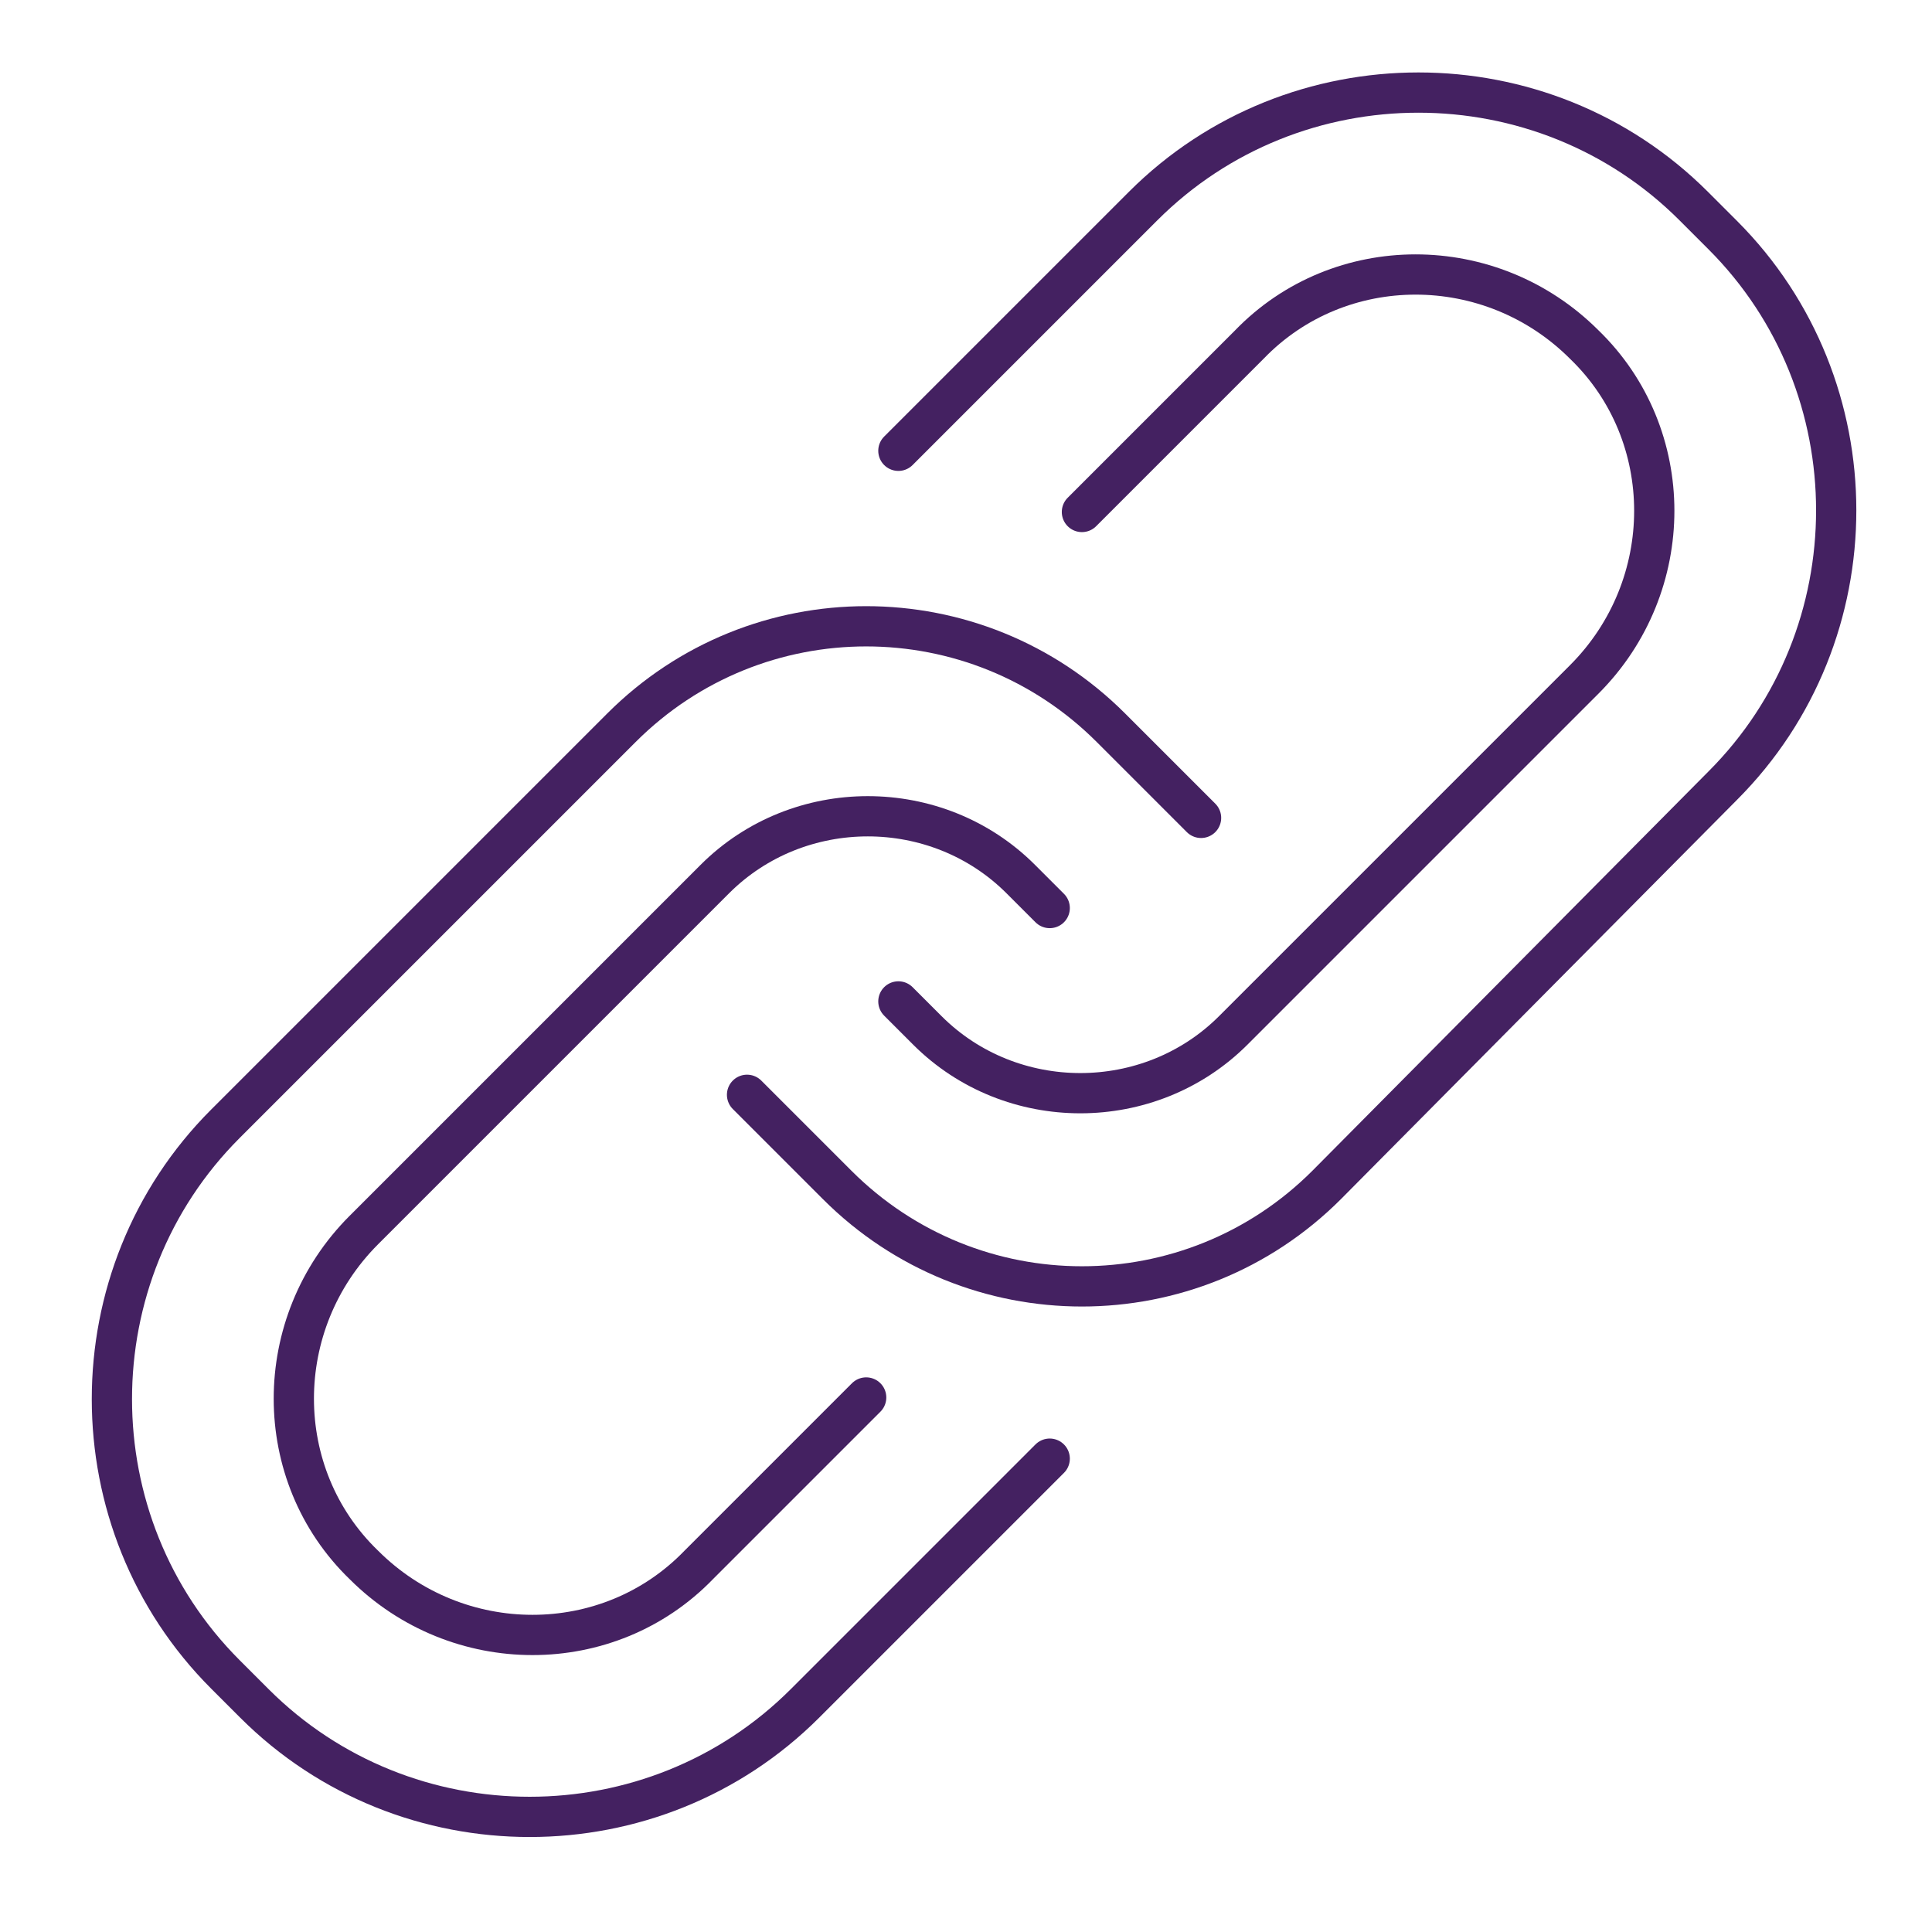 <?xml version="1.0" encoding="utf-8"?>
<!-- Generator: Adobe Illustrator 23.1.1, SVG Export Plug-In . SVG Version: 6.00 Build 0)  -->
<svg version="1.1" id="Layer_1" xmlns="http://www.w3.org/2000/svg" xmlns:xlink="http://www.w3.org/1999/xlink" x="0px" y="0px"
	 width="60px" height="60px" viewBox="0 0 60 60" style="enable-background:new 0 0 60 60;" xml:space="preserve">
<style type="text/css">
	.st0{fill:none;stroke:#442161;stroke-width:1.25;stroke-linecap:round;stroke-miterlimit:10;}
</style>
<g>
	<path class="st0" d="M32.6,45.3L25,52.9c-4.7,4.7-12.4,4.7-17.1,0L7,52c-4.7-4.7-4.7-12.4,0-17.1l12.3-12.3c4.2-4.2,11-4.2,15.2,0
		l2.8,2.8"/>
	<path class="st0" d="M32.6,28.2l-0.9-0.9c-2.6-2.6-6.9-2.6-9.5,0L11.3,38.2c-2.9,2.9-2.9,7.6,0,10.4c2.9,2.9,7.6,2.9,10.4,0
		l5.2-5.2"/>
	<path class="st0" d="M27.9,14l7.6-7.6c4.7-4.7,12.4-4.7,17.1,0l0.9,0.9c4.7,4.7,4.7,12.4,0,17.1L41.2,36.8C37,41,30.2,41,26,36.8
		L23.2,34"/>
	<path class="st0" d="M27.9,31.1l0.9,0.9c2.6,2.6,6.9,2.6,9.5,0l10.9-10.9c2.9-2.9,2.9-7.6,0-10.4c-2.9-2.9-7.6-2.9-10.4,0l-5.2,5.2
		"/>
</g>
</svg>
